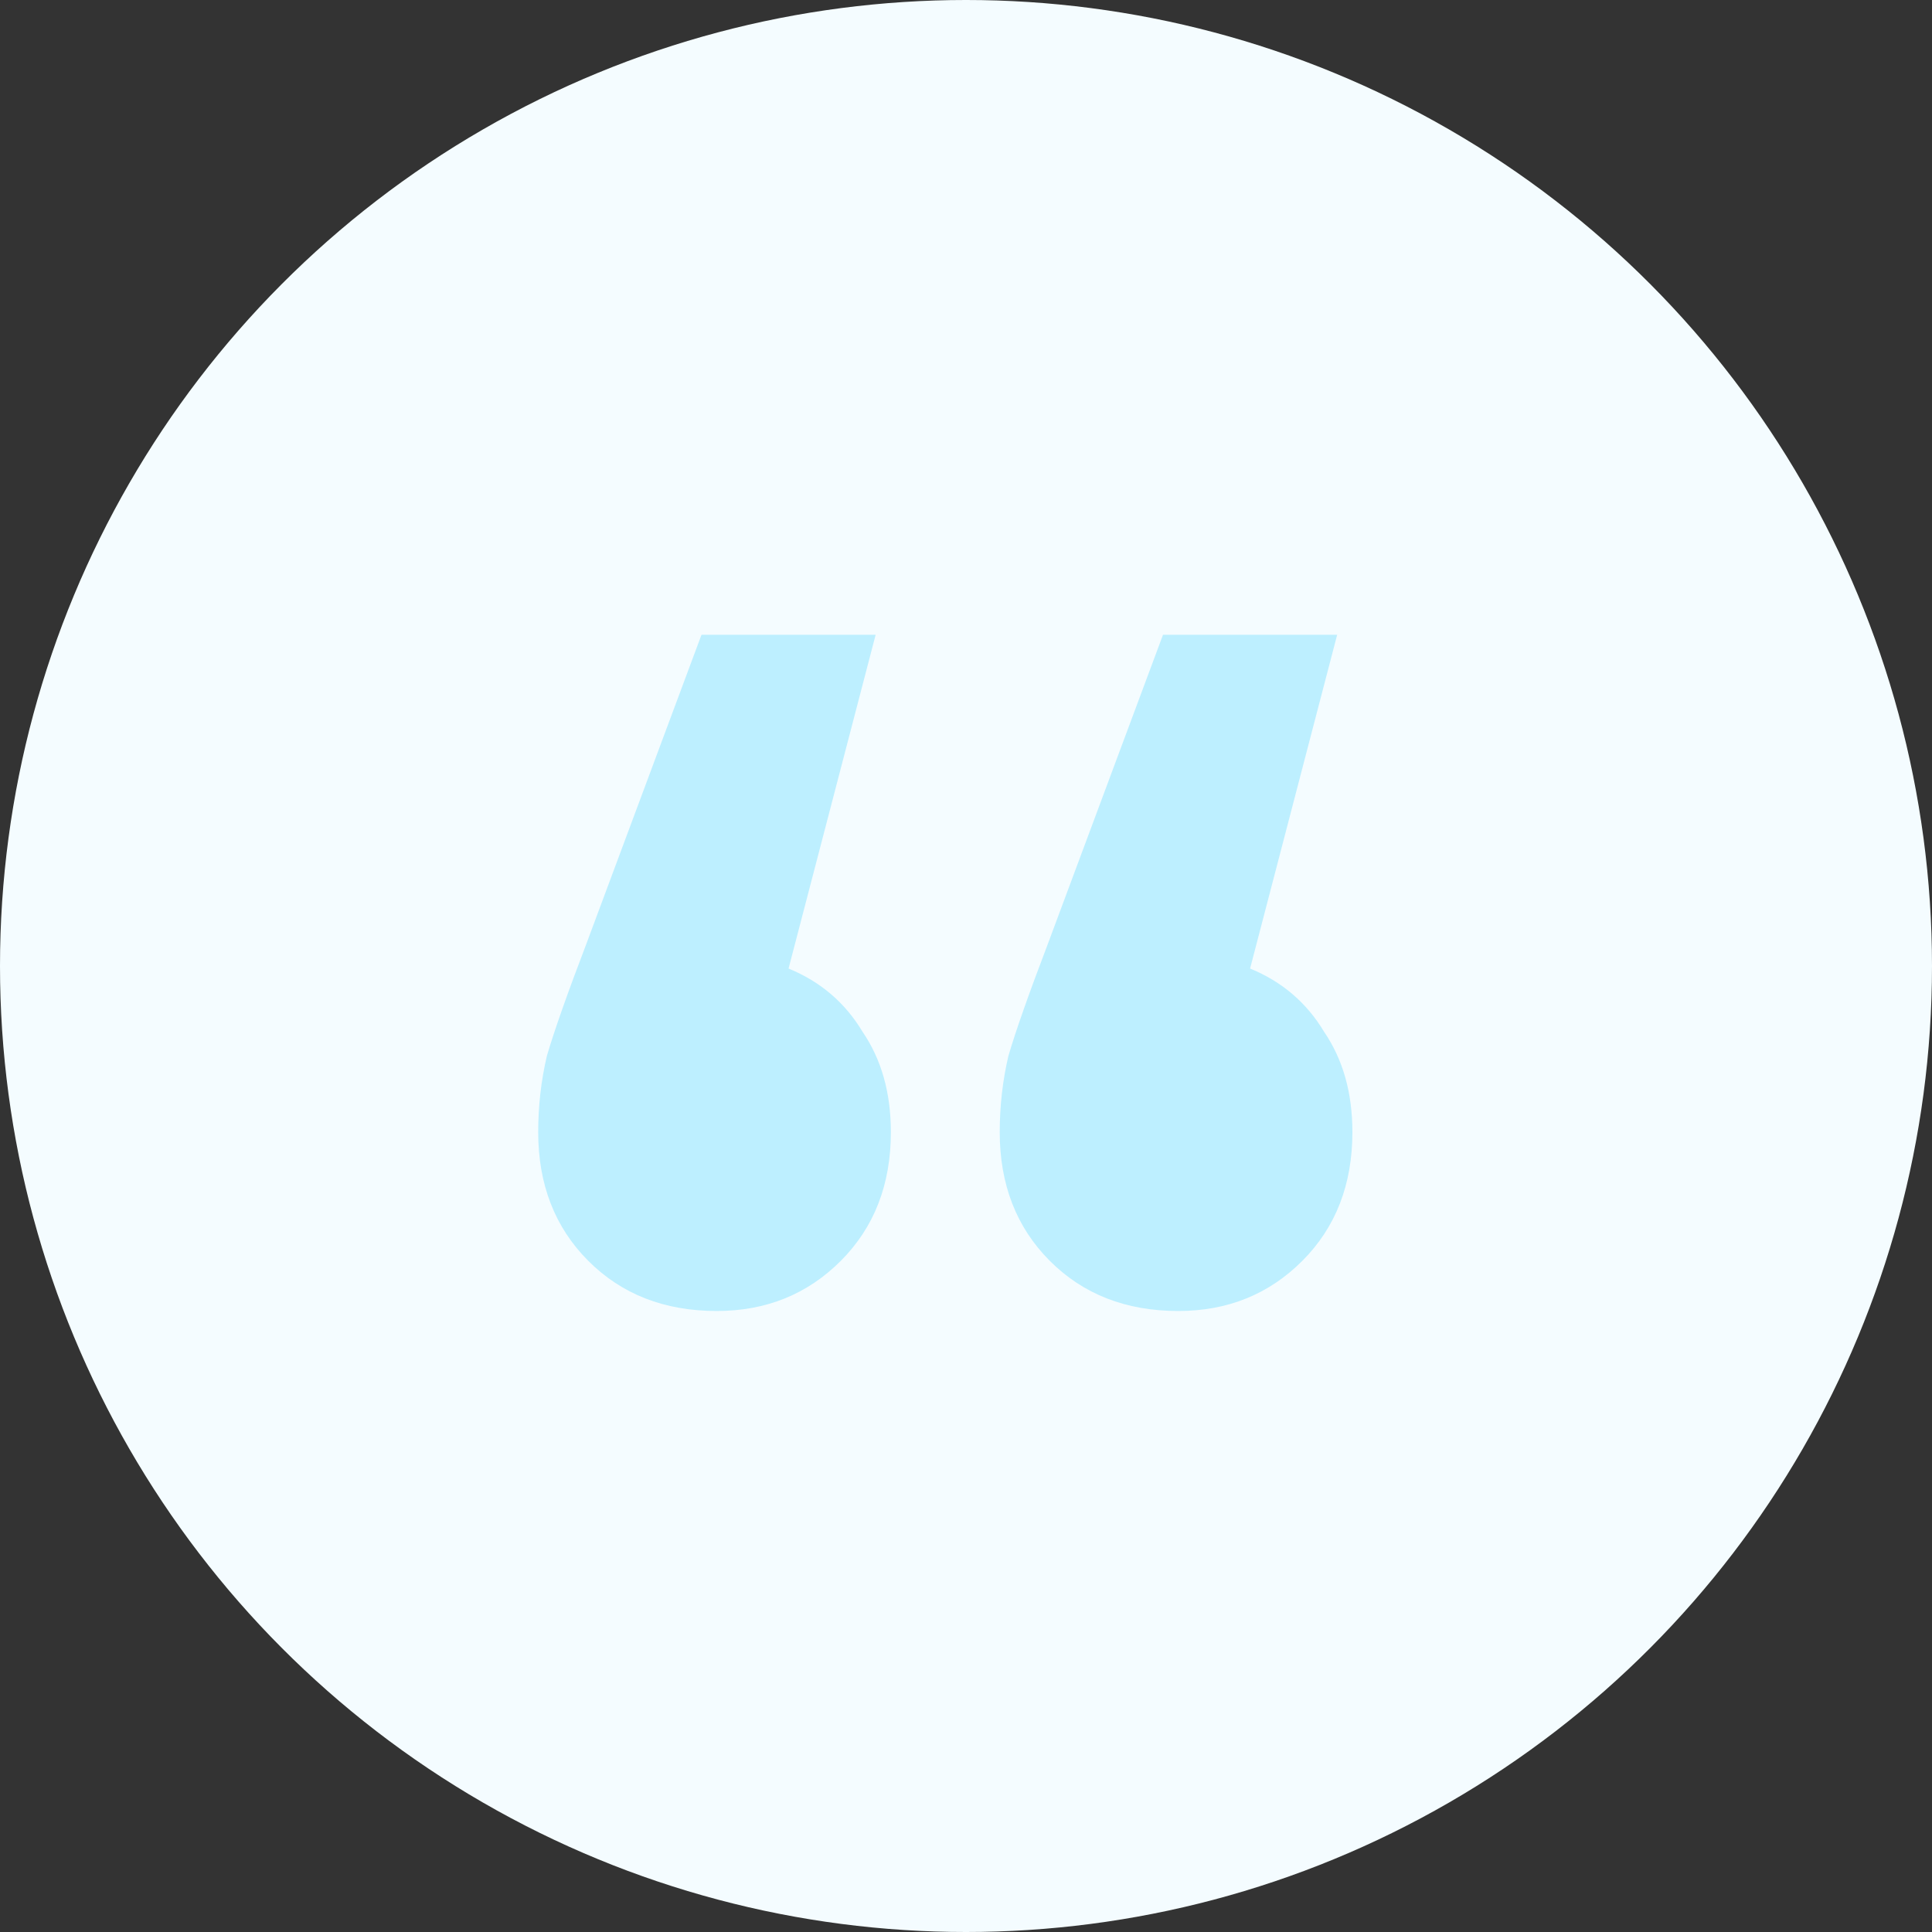 <svg width="140" height="140" viewBox="0 0 140 140" fill="none" xmlns="http://www.w3.org/2000/svg">
<rect x="0" y="0" width="140" height="140" fill="#333333" stroke="none"/>
<circle cx="70" cy="70" r="70" fill="#F4FCFF"/>
<path d="M57.142 70.184C59.455 71.132 61.243 72.66 62.505 74.768C63.873 76.77 64.556 79.194 64.556 82.039C64.556 85.832 63.347 88.941 60.928 91.365C58.509 93.788 55.512 95 51.936 95C48.15 95 45.047 93.788 42.628 91.365C40.209 88.941 39 85.832 39 82.039C39 80.142 39.21 78.298 39.631 76.507C40.157 74.715 41.103 72.028 42.471 68.445L50.832 46H63.452L57.142 70.184ZM90.586 70.184C92.899 71.132 94.687 72.66 95.949 74.768C97.316 76.77 98 79.194 98 82.039C98 85.832 96.791 88.941 94.372 91.365C91.953 93.788 88.955 95 85.38 95C81.594 95 78.491 93.788 76.072 91.365C73.653 88.941 72.444 85.832 72.444 82.039C72.444 80.142 72.654 78.298 73.075 76.507C73.601 74.715 74.547 72.028 75.914 68.445L84.275 46H96.896L90.586 70.184Z" fill="#BDEFFF"/>
</svg>

